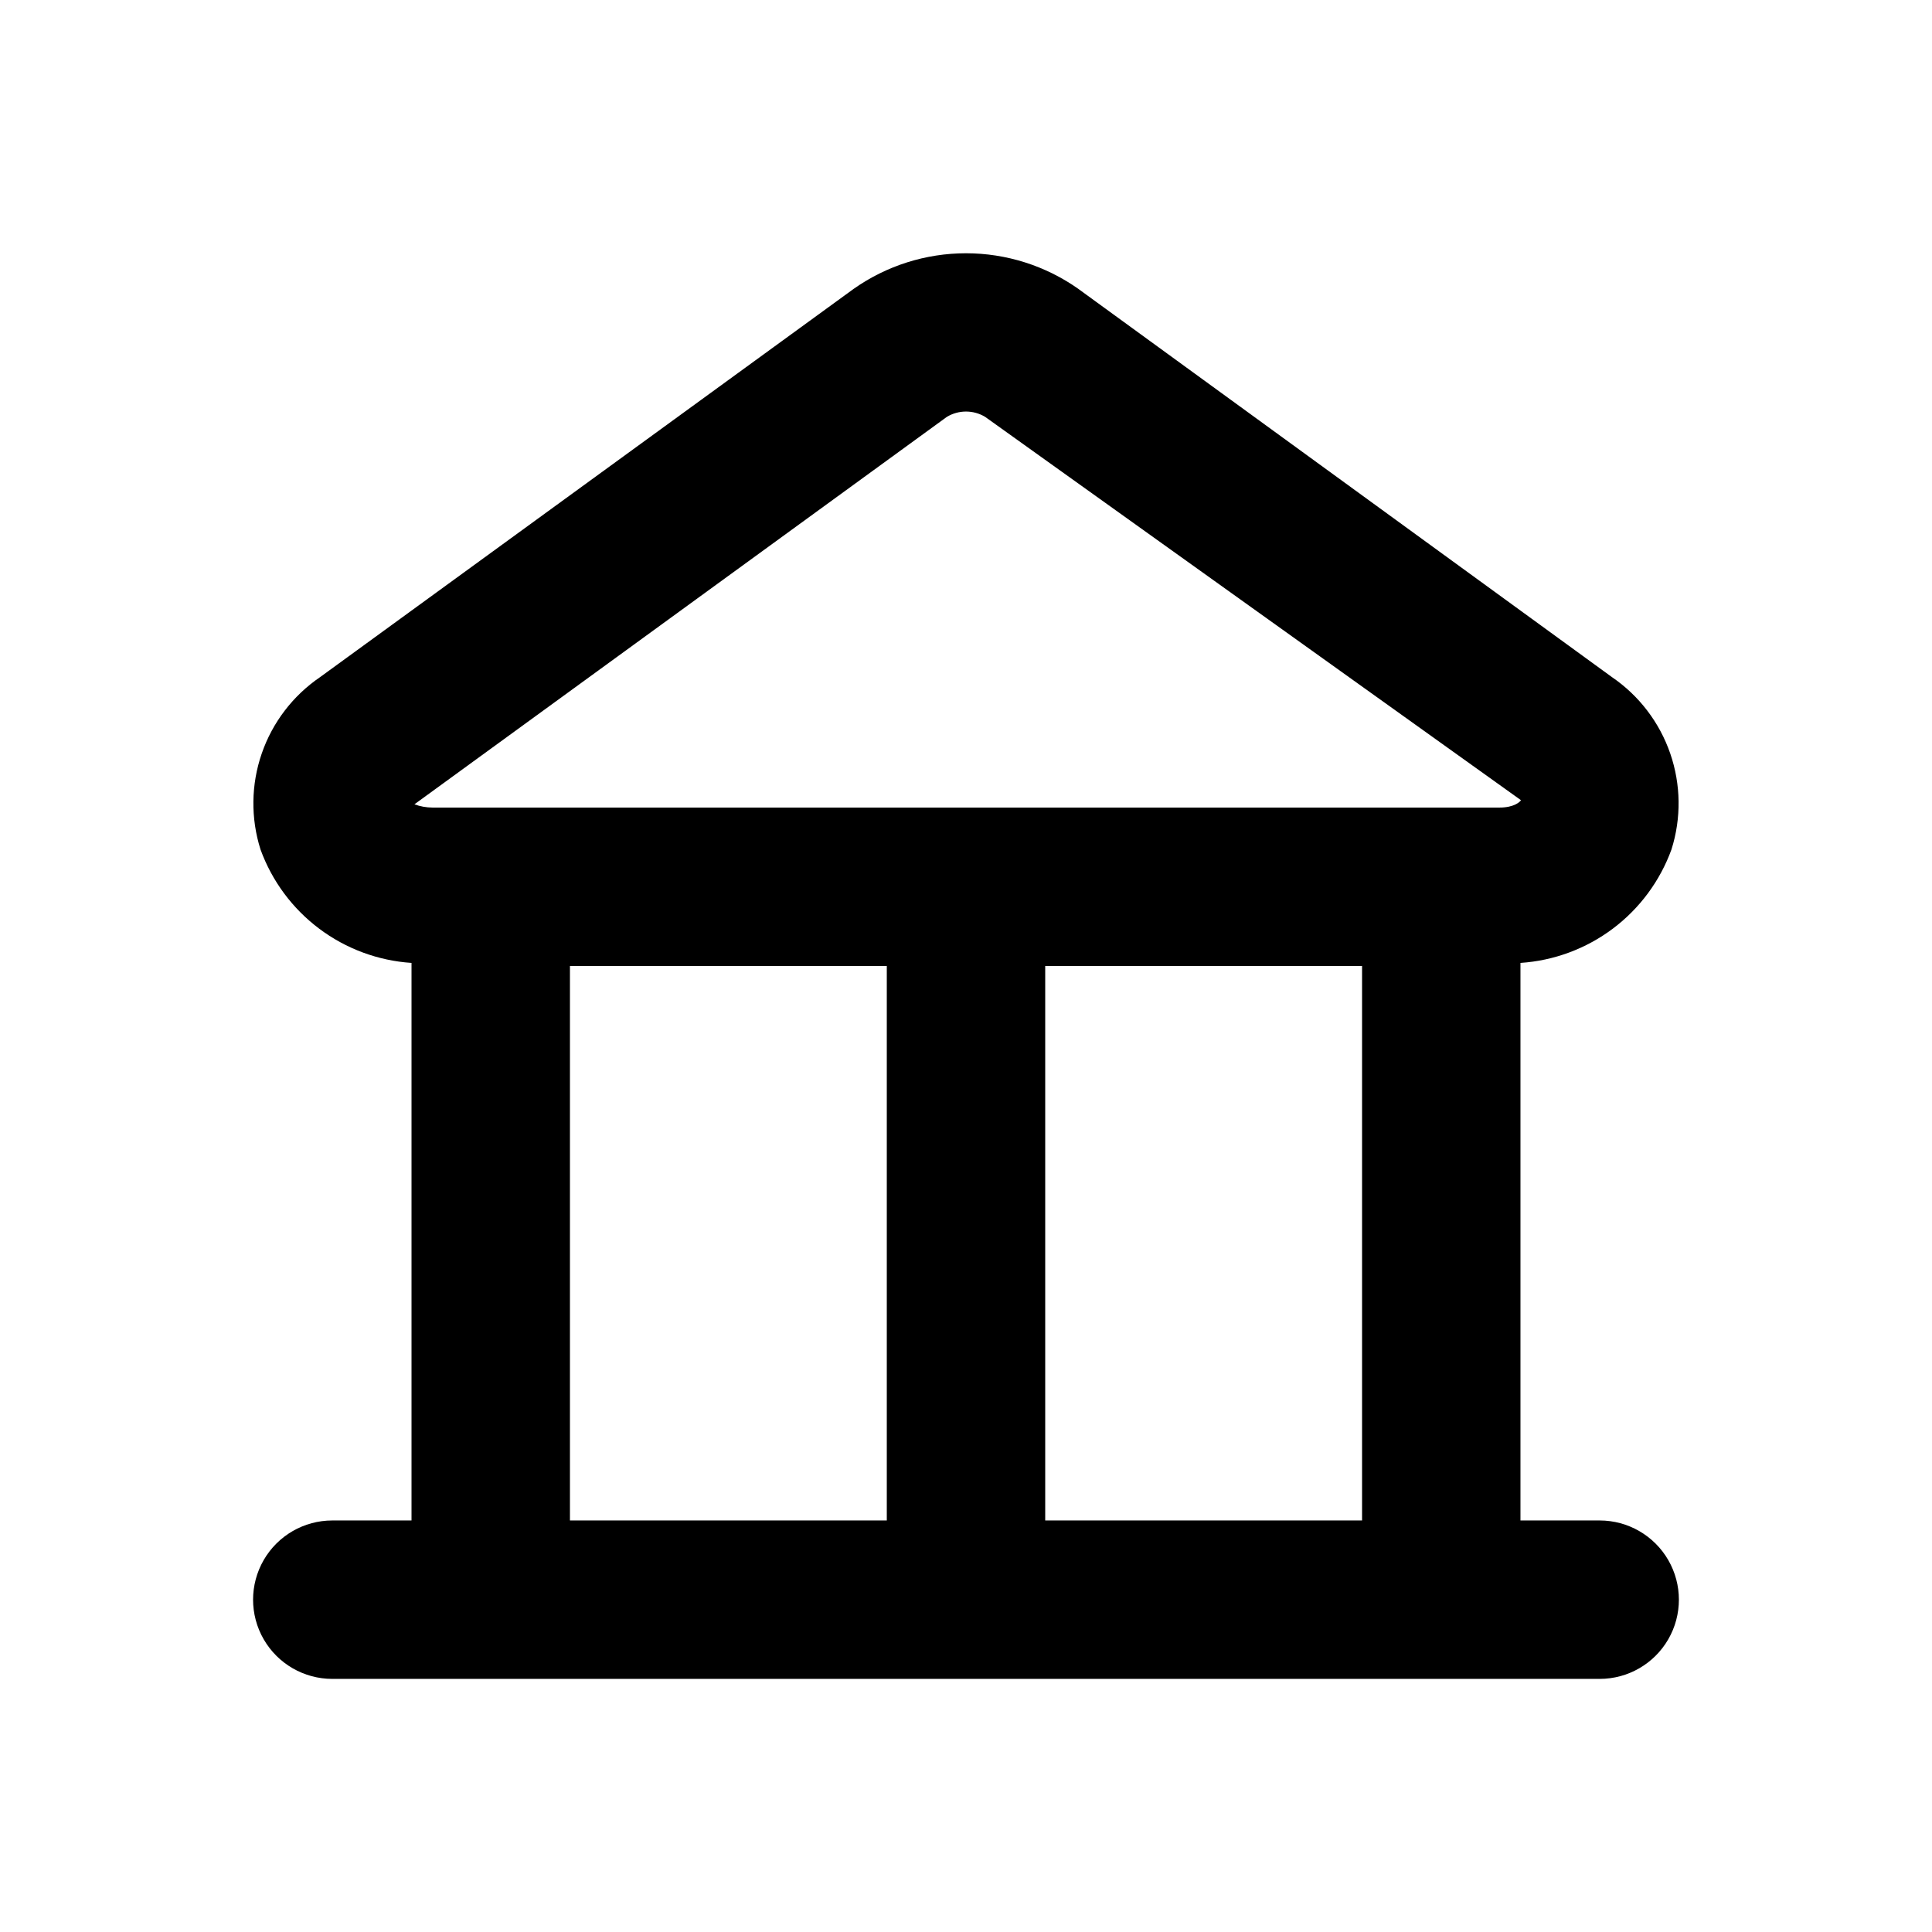 <?xml version="1.0" encoding="UTF-8"?>
<!-- The Best Svg Icon site in the world: iconSvg.co, Visit us! https://iconsvg.co -->
<svg fill="#000000" width="800px" height="800px" version="1.1" viewBox="144 144 512 512" xmlns="http://www.w3.org/2000/svg">
 <path d="m232.06 546.94c-7.5 0-14.43 4.004-18.18 10.496-3.75 6.496-3.75 14.5 0 20.992 3.75 6.496 10.68 10.496 18.18 10.496h335.87c7.5 0 14.43-4 18.18-10.496 3.75-6.492 3.75-14.496 0-20.992-3.75-6.492-10.68-10.496-18.18-10.496h-20.992v-147.76c8.867-0.586 17.367-3.742 24.473-9.074 7.102-5.332 12.5-12.617 15.539-20.965 2.633-8.301 2.519-17.227-0.32-25.461-2.84-8.23-8.254-15.328-15.445-20.238l-141.38-102.86 0.004-0.004c-8.723-6.156-19.137-9.461-29.809-9.461-10.676 0-21.09 3.305-29.809 9.461l-141.36 102.86-0.004 0.004c-7.195 4.906-12.617 12-15.461 20.234-2.844 8.23-2.957 17.164-0.324 25.465 3.039 8.348 8.438 15.633 15.543 20.965 7.102 5.332 15.605 8.488 24.469 9.074v147.76zm146.95 0h-83.969v-146.94h83.969zm125.95 0h-83.969v-146.94h83.969zm-110.04-292.46c3.125-1.887 7.035-1.887 10.16 0l141.99 101.58c-0.23 0.418-1.785 1.953-5.688 1.953h-282.77c-1.633-0.004-3.254-0.297-4.785-0.863z"/>
</svg>